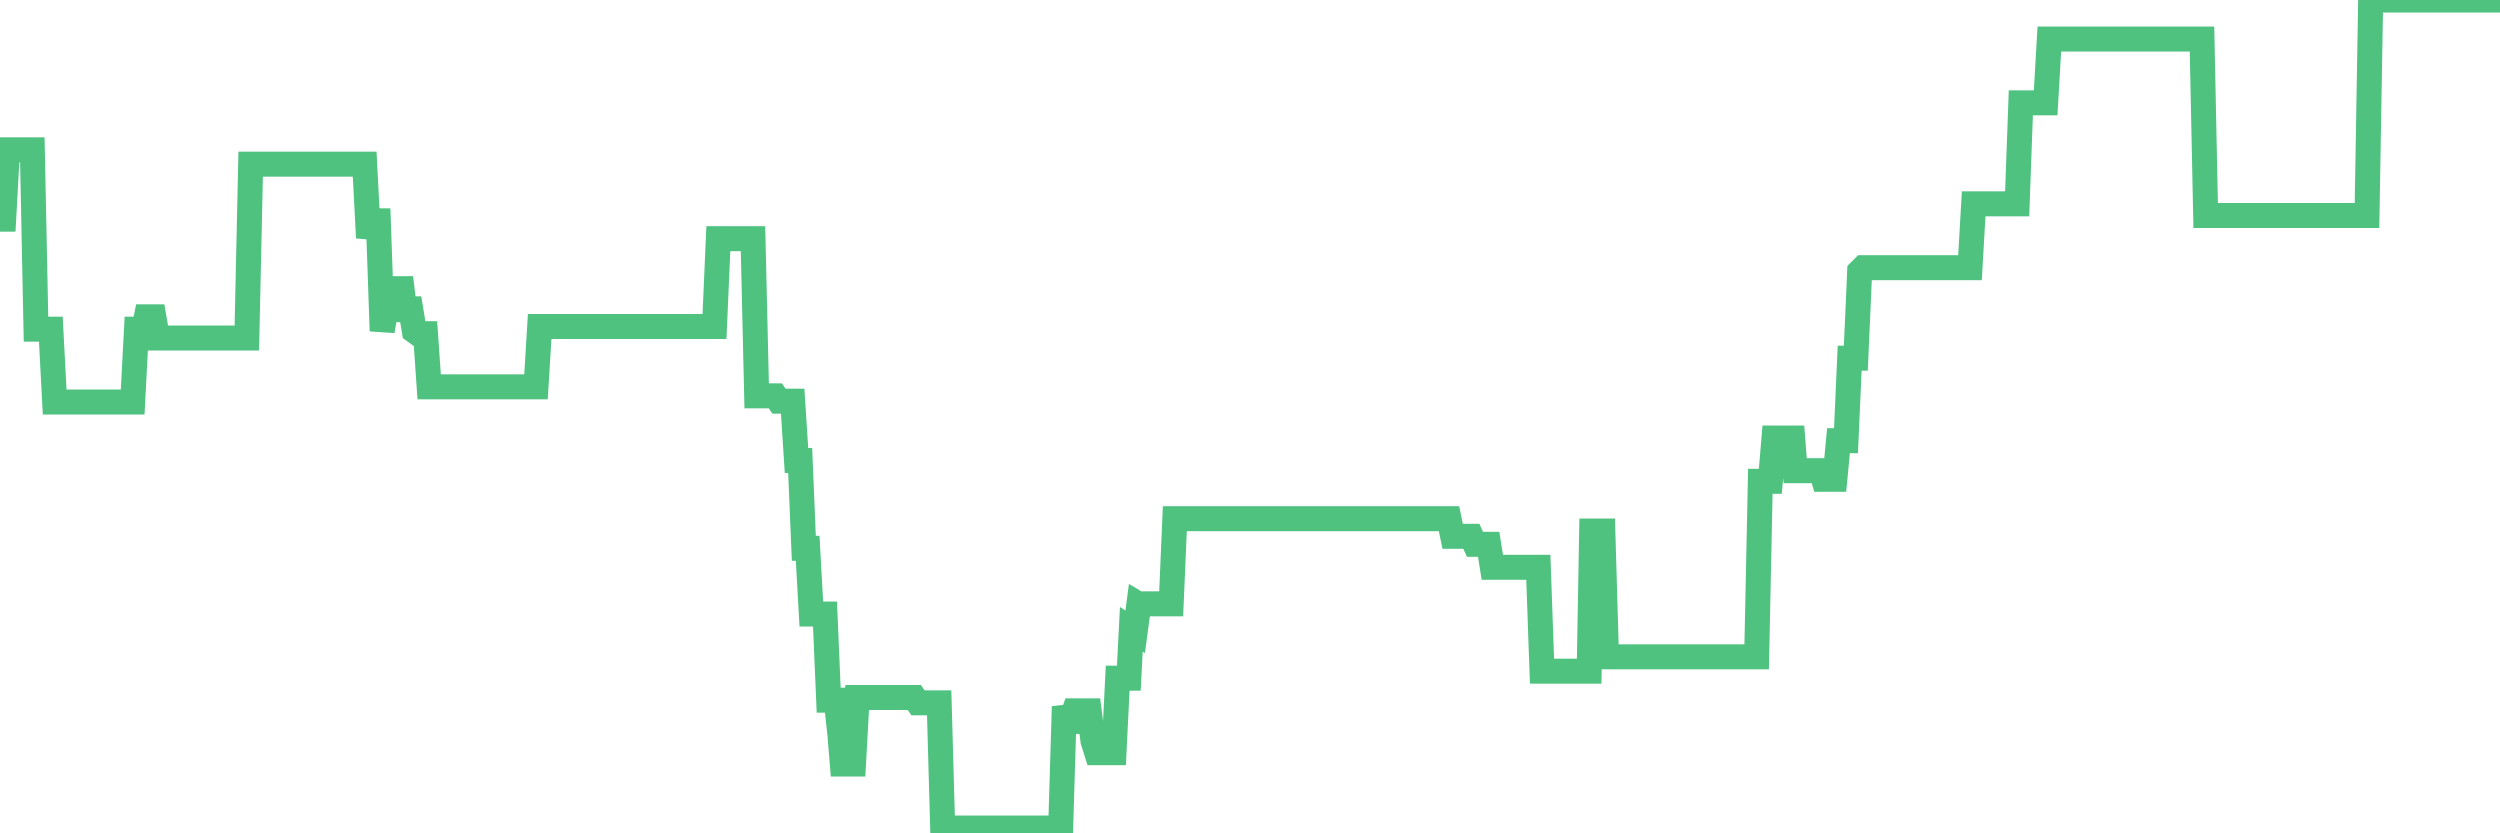<?xml version="1.0"?><svg width="150px" height="50px" xmlns="http://www.w3.org/2000/svg" xmlns:xlink="http://www.w3.org/1999/xlink"> <polyline fill="none" stroke="#4fc280" stroke-width="1.5px" stroke-linecap="round" stroke-miterlimit="5" points="0.00,13.15 0.22,13.15 0.45,8.99 0.67,8.99 0.89,8.99 1.12,8.99 1.34,8.99 1.56,8.99 1.79,8.99 1.94,8.99 2.16,19.75 2.38,19.75 2.61,19.75 2.83,19.75 3.05,19.75 3.28,24.12 3.50,24.12 3.65,24.12 3.87,24.12 4.09,24.12 4.32,24.12 4.54,24.12 4.76,24.12 4.99,24.12 5.21,24.12 5.36,24.12 5.58,24.12 5.81,24.12 6.03,24.12 6.25,24.12 6.48,24.12 6.70,24.12 6.92,24.12 7.07,24.12 7.29,24.12 7.52,24.12 7.74,24.12 7.96,24.12 8.19,19.75 8.41,19.75 8.63,19.75 8.78,19.01 9.01,19.01 9.23,19.01 9.45,20.28 9.68,20.28 9.90,20.28 10.12,20.28 10.35,20.28 10.50,20.28 10.72,20.28 10.94,20.28 11.17,20.28 11.39,20.28 11.61,20.28 11.83,20.28 12.06,20.28 12.21,20.28 12.43,20.28 12.65,20.28 12.88,20.28 13.10,20.28 13.32,20.28 13.55,20.28 13.77,20.28 13.92,20.28 14.14,20.28 14.37,20.28 14.59,20.28 14.81,20.28 15.04,9.85 15.26,9.85 15.48,9.85 15.63,9.85 15.85,9.85 16.08,9.85 16.30,9.85 16.52,9.85 16.75,9.85 16.97,9.85 17.19,9.85 17.42,9.85 17.57,9.85 17.79,9.85 18.01,9.85 18.24,9.85 18.46,9.85 18.68,9.85 18.91,9.85 19.13,9.85 19.28,9.85 19.50,9.85 19.72,9.85 19.95,9.85 20.17,9.85 20.39,9.85 20.62,9.85 20.84,9.85 20.99,9.85 21.21,9.85 21.44,9.85 21.66,9.85 21.88,9.85 22.11,14.27 22.33,13.25 22.55,13.25 22.70,13.25 22.93,19.86 23.15,18.58 23.37,18.58 23.60,18.58 23.82,18.58 24.04,16.66 24.27,18.53 24.41,18.53 24.64,18.53 24.86,19.86 25.08,20.02 25.31,20.02 25.53,20.02 25.75,23.21 25.98,23.21 26.13,23.21 26.35,23.21 26.57,23.21 26.80,23.21 27.02,23.21 27.24,23.21 27.47,23.21 27.69,23.21 27.84,23.21 28.06,23.21 28.28,23.21 28.51,23.21 28.73,23.21 28.95,23.21 29.18,23.21 29.40,23.21 29.55,23.21 29.77,23.21 30.00,23.21 30.22,23.21 30.44,23.21 30.67,23.21 30.89,23.21 31.11,23.21 31.26,23.21 31.49,23.21 31.71,23.21 31.93,23.21 32.16,23.21 32.38,19.59 32.60,19.59 32.83,19.59 33.05,19.59 33.20,19.59 33.42,19.59 33.64,19.59 33.87,19.59 34.09,19.59 34.31,19.59 34.54,19.59 34.76,19.59 34.91,19.59 35.13,19.59 35.36,19.59 35.58,19.59 35.80,19.59 36.03,19.59 36.25,19.59 36.47,19.59 36.62,19.59 36.84,19.59 37.07,19.59 37.29,19.59 37.51,19.59 37.74,19.59 37.96,19.59 38.18,19.59 38.33,19.59 38.56,19.59 38.78,19.59 39.00,19.59 39.23,19.59 39.45,19.59 39.67,19.59 39.90,19.59 40.05,19.59 40.27,19.59 40.49,19.59 40.72,19.59 40.94,19.59 41.16,19.59 41.39,19.59 41.61,19.59 41.76,19.59 41.98,19.59 42.20,19.59 42.43,19.59 42.65,19.59 42.87,19.59 43.10,14.32 43.32,14.32 43.47,14.32 43.69,14.32 43.92,14.32 44.14,14.32 44.36,14.32 44.59,14.32 44.81,14.32 45.03,14.32 45.18,14.32 45.40,23.75 45.63,23.75 45.85,23.75 46.07,23.75 46.30,23.75 46.52,23.75 46.74,24.07 46.89,24.07 47.12,24.07 47.34,24.07 47.56,24.07 47.79,27.63 48.01,27.63 48.23,32.90 48.46,32.90 48.68,36.84 48.83,36.84 49.05,36.84 49.28,36.84 49.50,36.84 49.72,42.01 49.95,42.01 50.17,42.01 50.39,44.03 50.54,45.84 50.76,45.84 50.99,45.84 51.21,45.84 51.43,41.85 51.66,41.85 51.88,41.85 52.10,41.85 52.25,41.85 52.48,41.85 52.70,41.85 52.92,41.85 53.15,41.85 53.37,41.85 53.59,41.85 53.82,41.85 53.96,41.85 54.19,41.85 54.41,41.85 54.63,41.85 54.86,41.85 55.08,42.17 55.30,42.17 55.53,42.17 55.68,42.17 55.90,42.17 56.12,42.17 56.35,42.17 56.57,50.00 56.79,49.57 57.02,49.68 57.24,49.68 57.39,49.68 57.61,49.68 57.83,49.68 58.06,49.68 58.28,49.68 58.50,49.68 58.73,49.68 58.95,49.68 59.10,49.68 59.32,49.68 59.55,49.68 59.77,49.68 59.99,49.68 60.22,49.68 60.44,49.68 60.66,49.68 60.81,49.68 61.04,49.68 61.26,49.68 61.48,49.68 61.71,49.68 61.93,49.68 62.15,49.68 62.38,49.68 62.52,49.68 62.75,49.68 62.97,49.68 63.19,49.68 63.42,49.68 63.64,49.68 63.86,42.39 64.09,43.29 64.24,43.29 64.46,42.65 64.68,42.65 64.91,42.65 65.13,42.65 65.35,42.65 65.58,44.46 65.80,45.16 66.02,45.16 66.17,45.16 66.39,45.16 66.62,45.16 66.84,45.16 67.06,40.69 67.29,40.69 67.51,40.69 67.73,40.69 67.88,37.76 68.11,37.91 68.33,36.26 68.55,36.39 68.78,36.23 69.00,36.23 69.22,36.23 69.45,36.23 69.60,36.23 69.82,36.23 70.04,36.23 70.27,36.23 70.49,31.12 70.71,31.12 70.94,31.12 71.16,31.12 71.31,31.12 71.53,31.12 71.75,31.12 71.98,31.12 72.20,31.12 72.42,31.12 72.65,31.12 72.87,31.12 73.02,31.12 73.24,31.12 73.47,31.12 73.69,31.12 73.91,31.12 74.14,31.12 74.36,31.12 74.58,31.12 74.73,31.12 74.95,31.12 75.18,31.12 75.40,31.12 75.62,31.12 75.85,31.12 76.07,31.12 76.29,31.12 76.44,31.12 76.67,31.12 76.89,31.12 77.11,31.12 77.34,31.12 77.56,31.12 77.78,31.12 78.01,31.12 78.16,31.12 78.38,31.12 78.60,31.12 78.83,31.12 79.05,31.12 79.27,31.12 79.50,31.12 79.72,31.12 79.87,31.12 80.09,31.12 80.31,31.12 80.54,31.12 80.76,31.12 80.98,31.12 81.21,31.12 81.43,31.12 81.65,31.12 81.80,31.12 82.03,31.12 82.25,31.12 82.47,31.12 82.70,31.12 82.92,31.12 83.14,31.12 83.37,31.12 83.51,31.12 83.74,31.12 83.96,31.12 84.18,31.12 84.41,31.12 84.63,31.12 84.85,31.12 85.08,31.12 85.23,31.12 85.45,31.12 85.67,31.12 85.90,31.12 86.12,31.12 86.34,31.12 86.57,31.12 86.79,31.12 86.94,31.12 87.16,32.18 87.39,32.18 87.61,32.18 87.83,32.18 88.06,32.18 88.28,32.18 88.50,32.66 88.65,32.66 88.87,32.66 89.10,32.66 89.32,32.66 89.54,34.04 89.77,34.04 89.99,34.04 90.21,34.04 90.36,34.04 90.59,34.04 90.81,34.04 91.03,34.04 91.26,34.04 91.48,34.04 91.70,34.04 91.93,34.04 92.07,34.04 92.30,34.04 92.52,40.27 92.74,40.27 92.97,40.27 93.19,40.27 93.41,40.27 93.64,40.27 93.79,40.27 94.01,40.27 94.23,40.27 94.46,40.27 94.68,40.27 94.90,40.27 95.13,40.27 95.35,40.27 95.50,31.86 95.72,31.86 95.95,31.86 96.17,31.86 96.39,39.41 96.61,39.41 96.84,39.41 97.06,39.41 97.28,39.41 97.43,39.41 97.66,39.41 97.88,39.41 98.10,39.41 98.33,39.41 98.55,39.41 98.77,39.41 99.00,39.41 99.15,39.41 99.37,39.41 99.59,39.41 99.82,39.41 100.04,39.41 100.26,39.41 100.49,39.41 100.71,39.41 100.86,39.41 101.08,39.41 101.30,39.41 101.53,39.41 101.75,39.41 101.97,39.41 102.20,39.41 102.42,39.41 102.57,39.41 102.79,39.41 103.02,39.41 103.24,39.41 103.46,39.41 103.69,39.41 103.91,39.41 104.13,39.41 104.28,39.41 104.50,39.41 104.73,39.41 104.95,39.41 105.17,39.41 105.40,39.41 105.62,28.88 105.84,28.88 105.99,28.88 106.22,28.88 106.44,26.28 106.66,26.28 106.89,26.28 107.11,26.28 107.33,26.28 107.56,26.28 107.71,28.24 107.93,28.24 108.15,28.24 108.38,28.24 108.60,28.24 108.82,28.24 109.05,28.24 109.27,28.24 109.42,28.76 109.64,28.76 109.86,28.76 110.09,28.76 110.31,26.44 110.53,26.44 110.76,26.44 110.98,21.49 111.13,21.49 111.35,21.49 111.58,16.28 111.80,16.06 112.02,16.06 112.25,16.06 112.47,16.06 112.69,16.06 112.92,16.06 113.06,16.06 113.29,16.06 113.51,16.06 113.73,16.06 113.96,16.06 114.18,16.06 114.40,16.06 114.63,16.06 114.78,16.06 115.00,16.06 115.22,16.06 115.45,16.06 115.67,16.06 115.89,16.06 116.12,16.06 116.34,16.06 116.49,16.06 116.71,16.06 116.94,16.06 117.16,16.06 117.38,16.06 117.61,16.06 117.83,16.06 118.05,16.06 118.20,16.06 118.42,12.23 118.65,12.23 118.87,12.23 119.09,12.23 119.32,12.23 119.54,12.23 119.76,12.23 119.91,12.23 120.14,12.23 120.36,12.23 120.58,12.23 120.81,12.23 121.03,12.23 121.25,6.17 121.48,6.17 121.62,6.17 121.85,6.17 122.07,6.17 122.29,6.17 122.52,6.17 122.74,6.17 122.96,2.34 123.19,2.34 123.34,2.34 123.56,2.34 123.78,2.34 124.01,2.34 124.23,2.34 124.45,2.34 124.68,2.34 124.90,2.34 125.05,2.34 125.27,2.34 125.50,2.34 125.72,2.34 125.94,2.34 126.17,2.34 126.39,2.34 126.61,2.34 126.76,2.34 126.98,2.34 127.21,2.34 127.43,2.34 127.65,2.34 127.88,2.34 128.10,2.34 128.32,2.34 128.47,2.34 128.70,2.34 128.92,2.34 129.14,2.34 129.37,2.34 129.59,2.34 129.81,2.34 130.04,2.34 130.26,2.34 130.41,2.34 130.63,2.34 130.85,2.34 131.08,2.34 131.30,2.34 131.52,2.34 131.75,2.34 131.97,2.34 132.12,2.34 132.34,12.93 132.57,12.93 132.79,12.93 133.01,12.93 133.24,12.93 133.46,12.93 133.68,12.93 133.83,12.93 134.06,12.93 134.28,12.93 134.50,12.93 134.72,12.93 134.95,12.93 135.17,12.93 135.39,12.93 135.54,12.93 135.77,12.93 135.99,12.93 136.21,12.93 136.44,12.93 136.66,12.93 136.88,12.93 137.11,12.93 137.26,12.93 137.48,12.93 137.70,12.93 137.93,12.93 138.15,12.93 138.37,12.93 138.60,12.93 138.82,12.93 138.97,12.93 139.19,12.93 139.41,12.93 139.64,12.93 139.86,12.93 140.08,12.93 140.31,12.93 140.53,12.93 140.68,12.93 140.90,12.93 141.13,12.93 141.35,12.93 141.57,12.93 141.80,12.93 142.02,12.93 142.24,0.00 142.39,0.00 142.61,0.00 142.84,0.00 143.06,0.00 143.28,0.00 143.51,0.00 143.73,0.00 143.95,0.00 144.10,0.00 144.33,0.00 144.55,0.00 144.77,0.00 145.00,0.00 145.22,0.00 145.44,0.00 145.67,0.00 145.89,0.00 146.04,0.00 146.26,0.00 146.49,0.00 146.71,0.00 146.93,0.00 147.16,0.00 147.38,0.00 147.60,0.00 147.75,0.00 147.97,0.00 148.20,0.00 148.42,0.00 148.64,0.00 148.87,0.00 149.09,0.00 149.31,0.00 149.46,0.00 149.69,0.00 149.91,0.00 150.00,0.00 "/></svg>